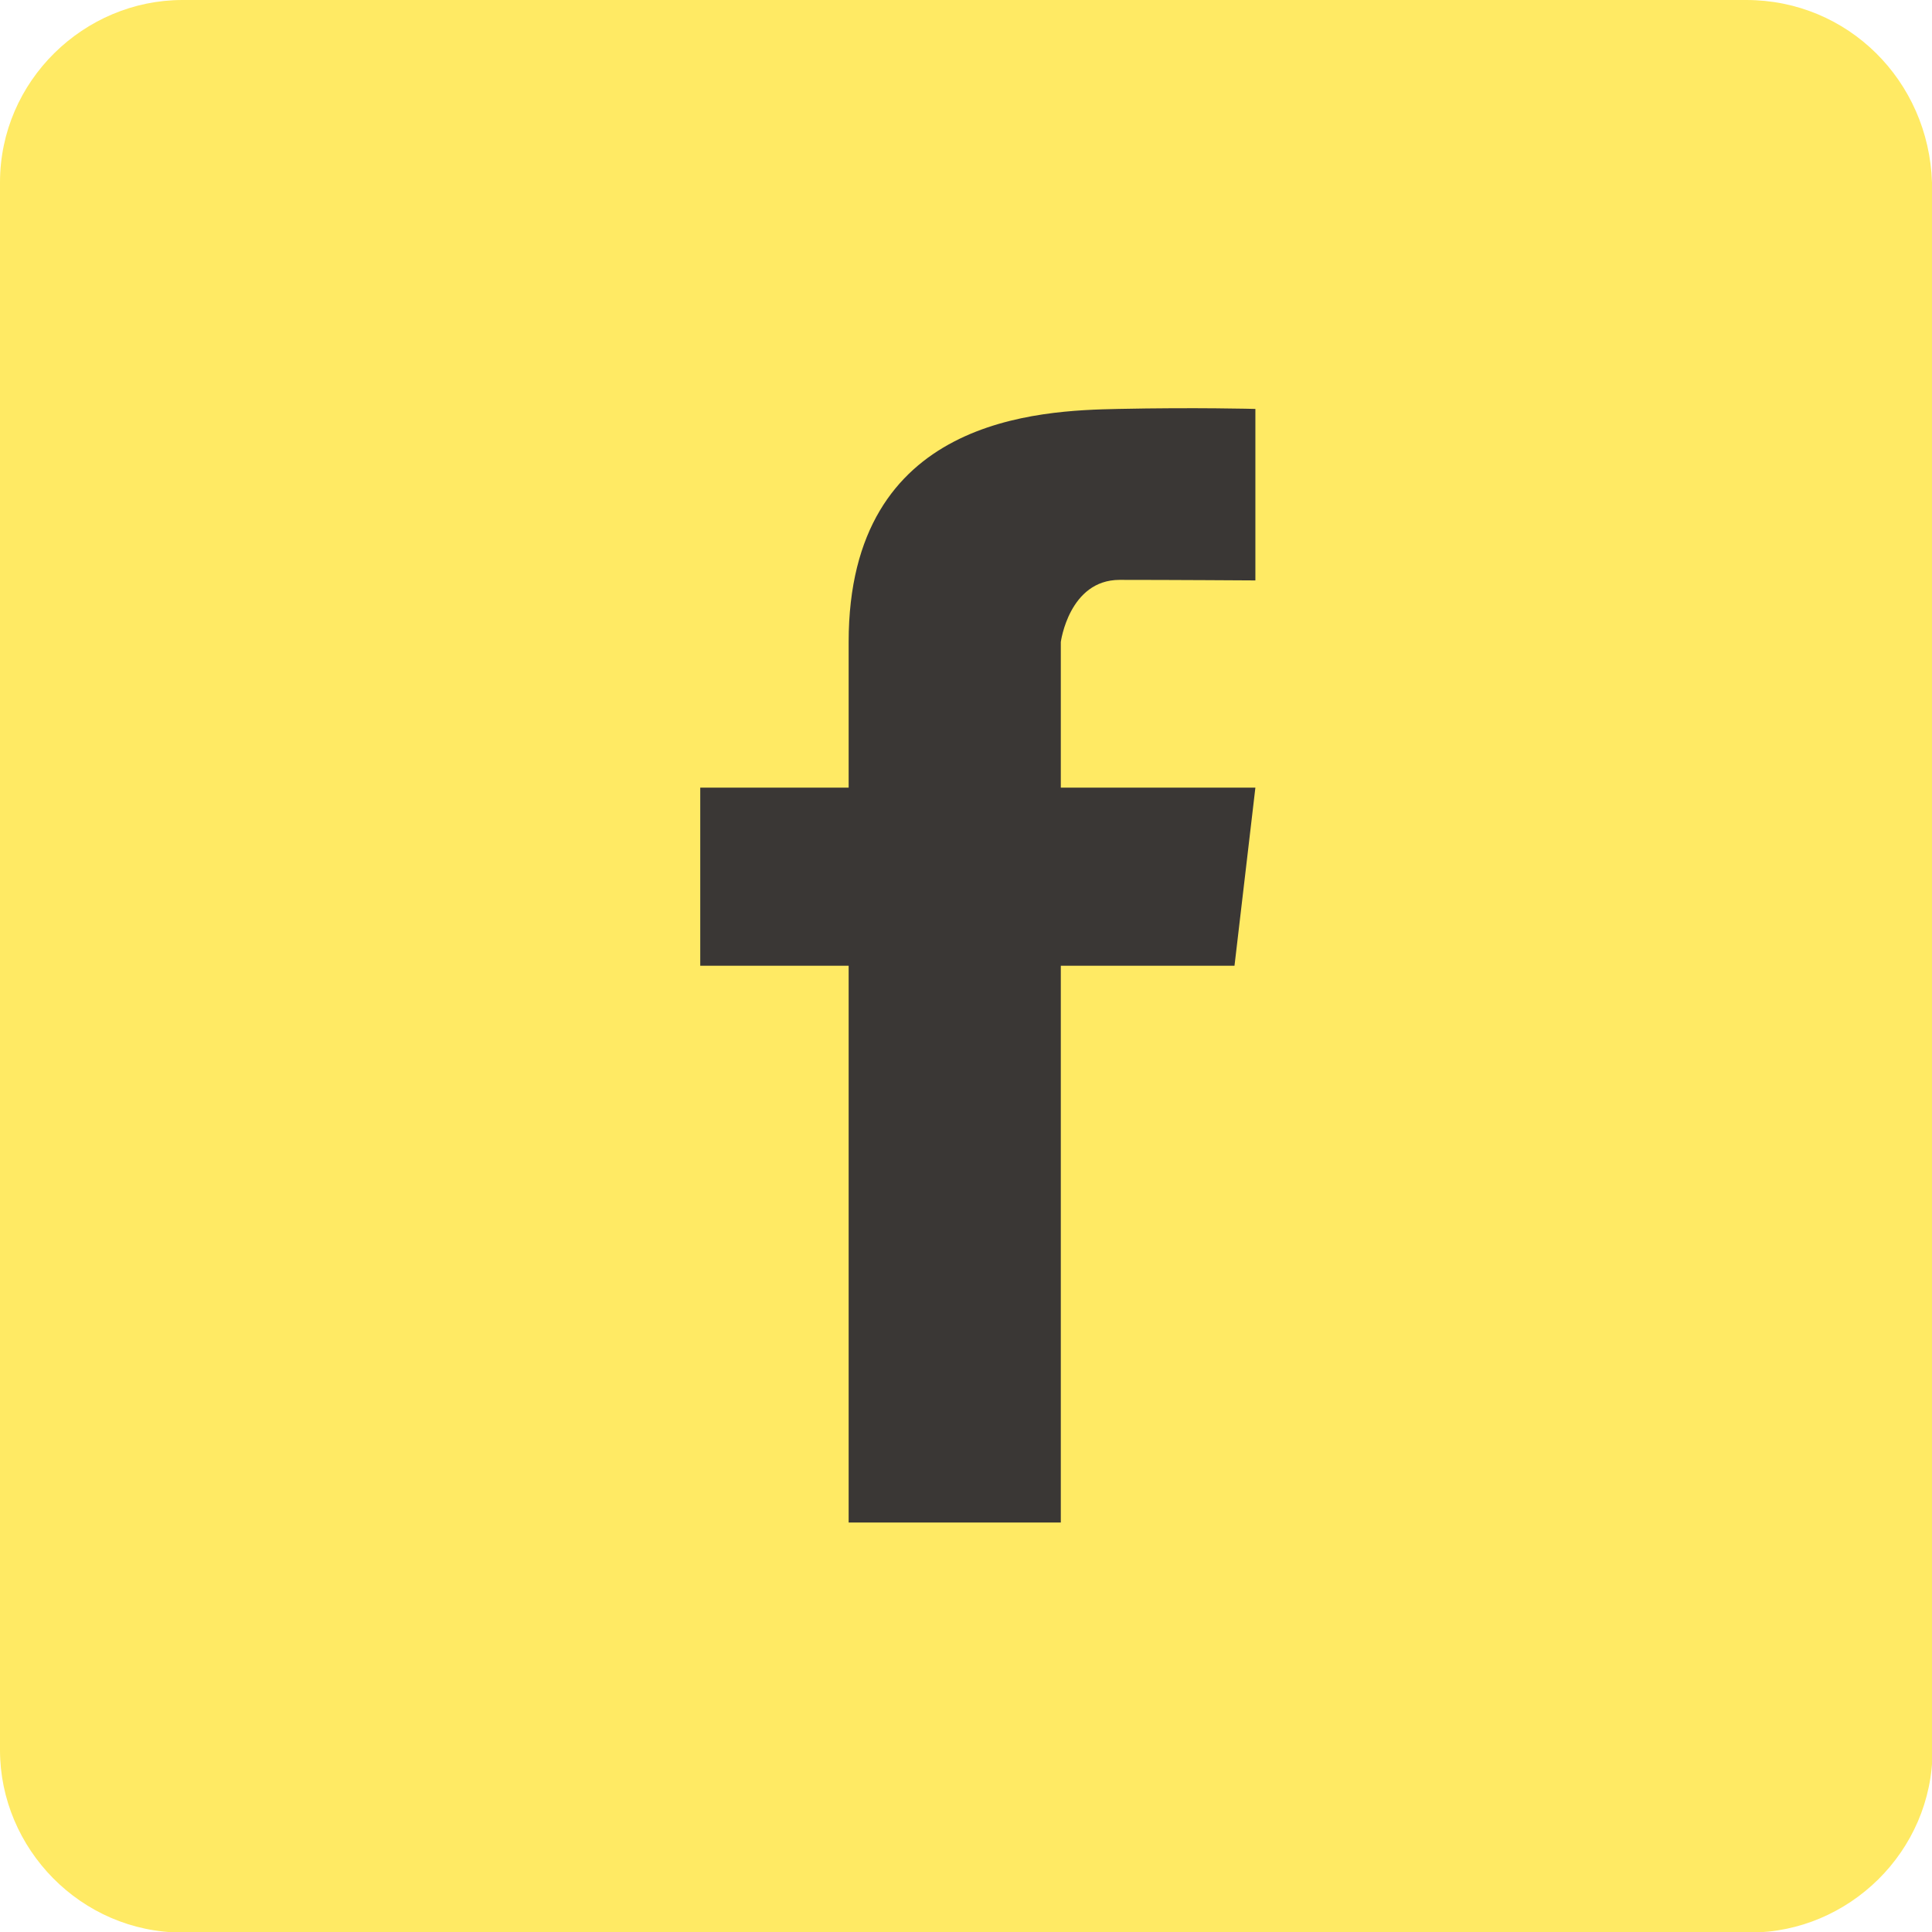<?xml version="1.0" encoding="UTF-8"?><svg id="Ebene_1" xmlns="http://www.w3.org/2000/svg" xmlns:xlink="http://www.w3.org/1999/xlink" viewBox="0 0 35.15 35.15"><defs><style>.cls-1,.cls-2{fill:none;}.cls-3{fill:#ffea64;}.cls-4{fill:#3a3735;}.cls-2{clip-path:url(#clippath);}</style><clipPath id="clippath"><rect class="cls-1" width="35.15" height="35.15"/></clipPath></defs><g class="cls-2"><path class="cls-3" d="m35.15,31.83V3.32C35.09,1.47,33.62,0,31.77,0H3.32C1.53,0,0,1.47,0,3.32v28.52c0,1.79,1.47,3.32,3.32,3.32h28.52c1.79,0,3.32-1.47,3.32-3.32"/><path class="cls-4" d="m20.37,10.55c.92,0,2.47.01,2.47.01v-3.12s-1.08-.03-2.5,0c-1.42.03-4.9.14-4.9,4.24v2.65h-2.7v3.24h2.7v10.13h3.86v-10.13h3.16l.38-3.24h-3.54v-2.65s.15-1.13,1.07-1.13"/></g></svg>
